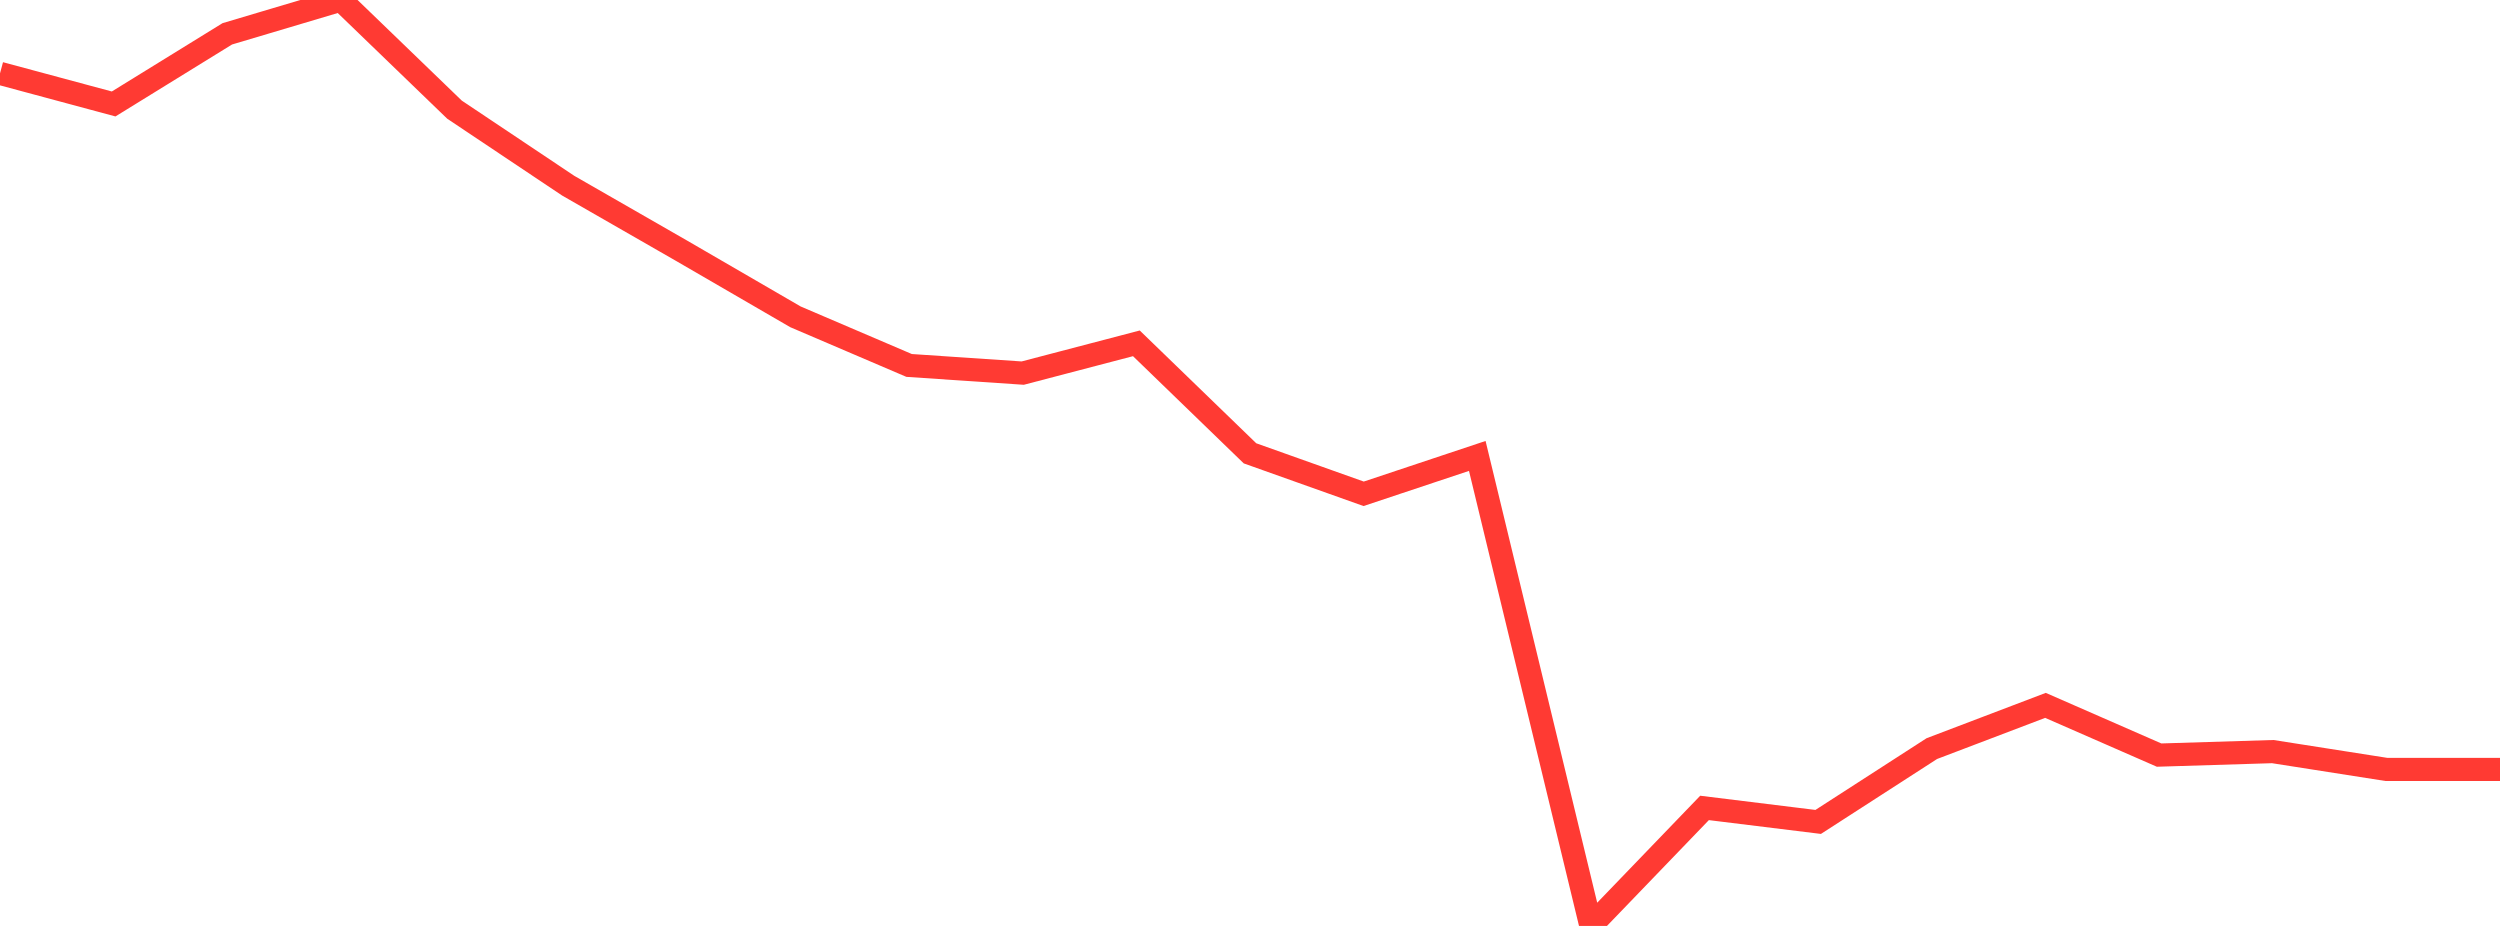<?xml version="1.0" standalone="no"?>
<!DOCTYPE svg PUBLIC "-//W3C//DTD SVG 1.1//EN" "http://www.w3.org/Graphics/SVG/1.1/DTD/svg11.dtd">

<svg width="135" height="50" viewBox="0 0 135 50" preserveAspectRatio="none" 
  xmlns="http://www.w3.org/2000/svg"
  xmlns:xlink="http://www.w3.org/1999/xlink">


<polyline points="0.0, 3.962 6.136, 5.614 12.273, 1.827 18.409, 0.0 24.545, 5.923 30.682, 10.026 36.818, 13.548 42.955, 17.109 49.091, 19.734 55.227, 20.148 61.364, 18.54 67.5, 24.48 73.636, 26.665 79.773, 24.62 85.909, 50.0 92.045, 43.628 98.182, 44.384 104.318, 40.425 110.455, 38.09 116.591, 40.775 122.727, 40.586 128.864, 41.549 135.0, 41.549" fill="none" stroke="#ff3a33" stroke-width="1.25"/>

</svg>